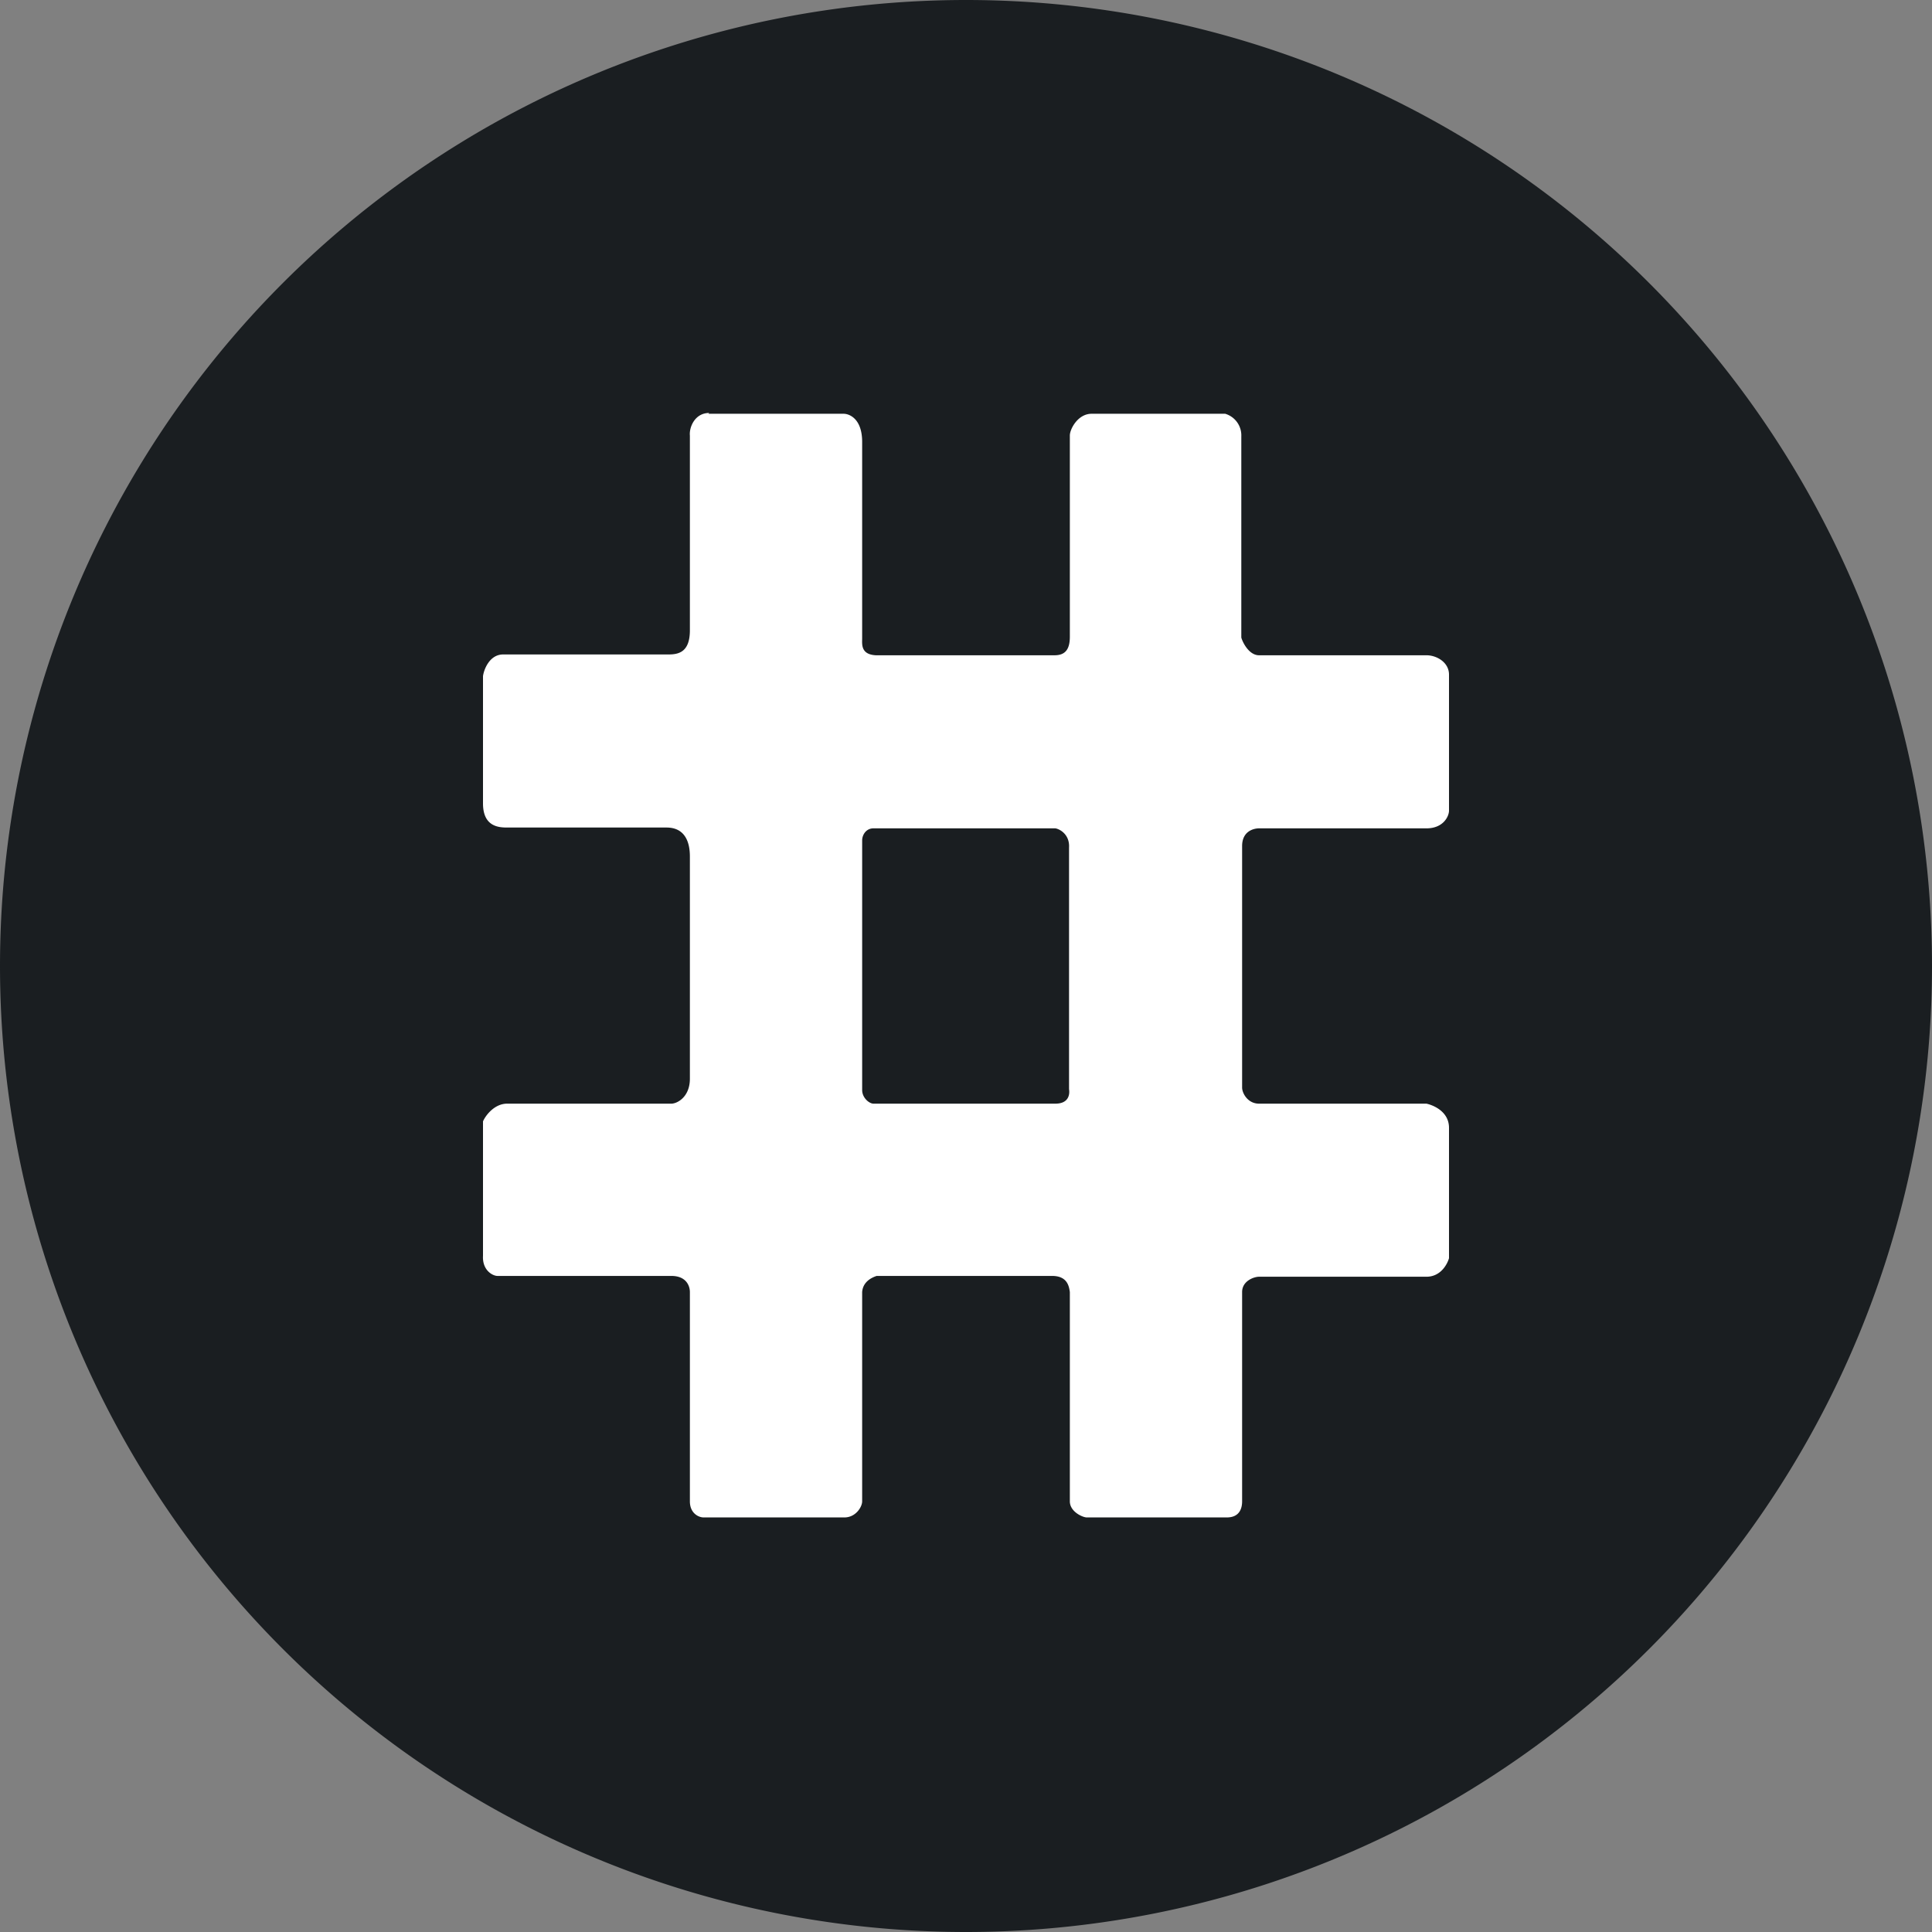 <svg xmlns="http://www.w3.org/2000/svg" width="24" height="24" fill="none" viewBox="0 0 24 24"><rect x="0" y="0" width="24" height="24" fill="#808080" stroke="none"/><g clip-path="url(#a)"><path fill="#1A1E21" d="M0 12a12 12 0 1 1 24 0 12 12 0 0 1-24 0Z"/><path fill="#fff" fill-rule="evenodd" d="M8.8 5.14h1.68c.07 0 .23.06.23.35v2.44c0 .07-.02.2.17.21h2.22c.13 0 .19-.07.19-.23v-2.5c0-.08.1-.27.27-.27h1.66a.28.28 0 0 1 .2.28v2.5c.02.07.1.22.22.22h2.08c.13 0 .28.09.28.24v1.69c0 .07-.07.22-.28.22h-2.08c-.06 0-.21.03-.21.22v3c0 .07.07.2.21.2h2.08c.09.02.28.1.28.3v1.62c-.02.07-.1.23-.28.23h-2.08c-.06 0-.21.05-.21.19v2.6c0 .07-.02.2-.19.2H13.5c-.05 0-.21-.07-.21-.2v-2.6c-.01-.07-.03-.2-.22-.2h-2.18c-.06.02-.17.07-.18.2v2.6c0 .07-.08.2-.22.2H8.74c-.06 0-.17-.05-.17-.2v-2.6c0-.07-.04-.2-.23-.2H6.18c-.06 0-.19-.07-.18-.25v-1.67c.03-.07.14-.22.3-.22h2.04c.07 0 .23-.08.23-.31v-2.75c0-.08 0-.37-.29-.37H6.31c-.1 0-.31 0-.31-.3V8.4c.01-.08.08-.27.25-.27H8.3c.12 0 .27-.02.27-.3V5.41c-.01-.1.06-.28.24-.28Zm2.05 5.15h2.26c.06.01.18.08.17.24v3c.01.06 0 .18-.17.18h-2.26c-.05 0-.14-.07-.14-.17v-3.1c0-.07.05-.15.14-.15Z" clip-rule="evenodd"/></g><defs><clipPath id="a"><path fill="#fff" d="M0 0h24v24H0z"/></clipPath></defs></svg>
